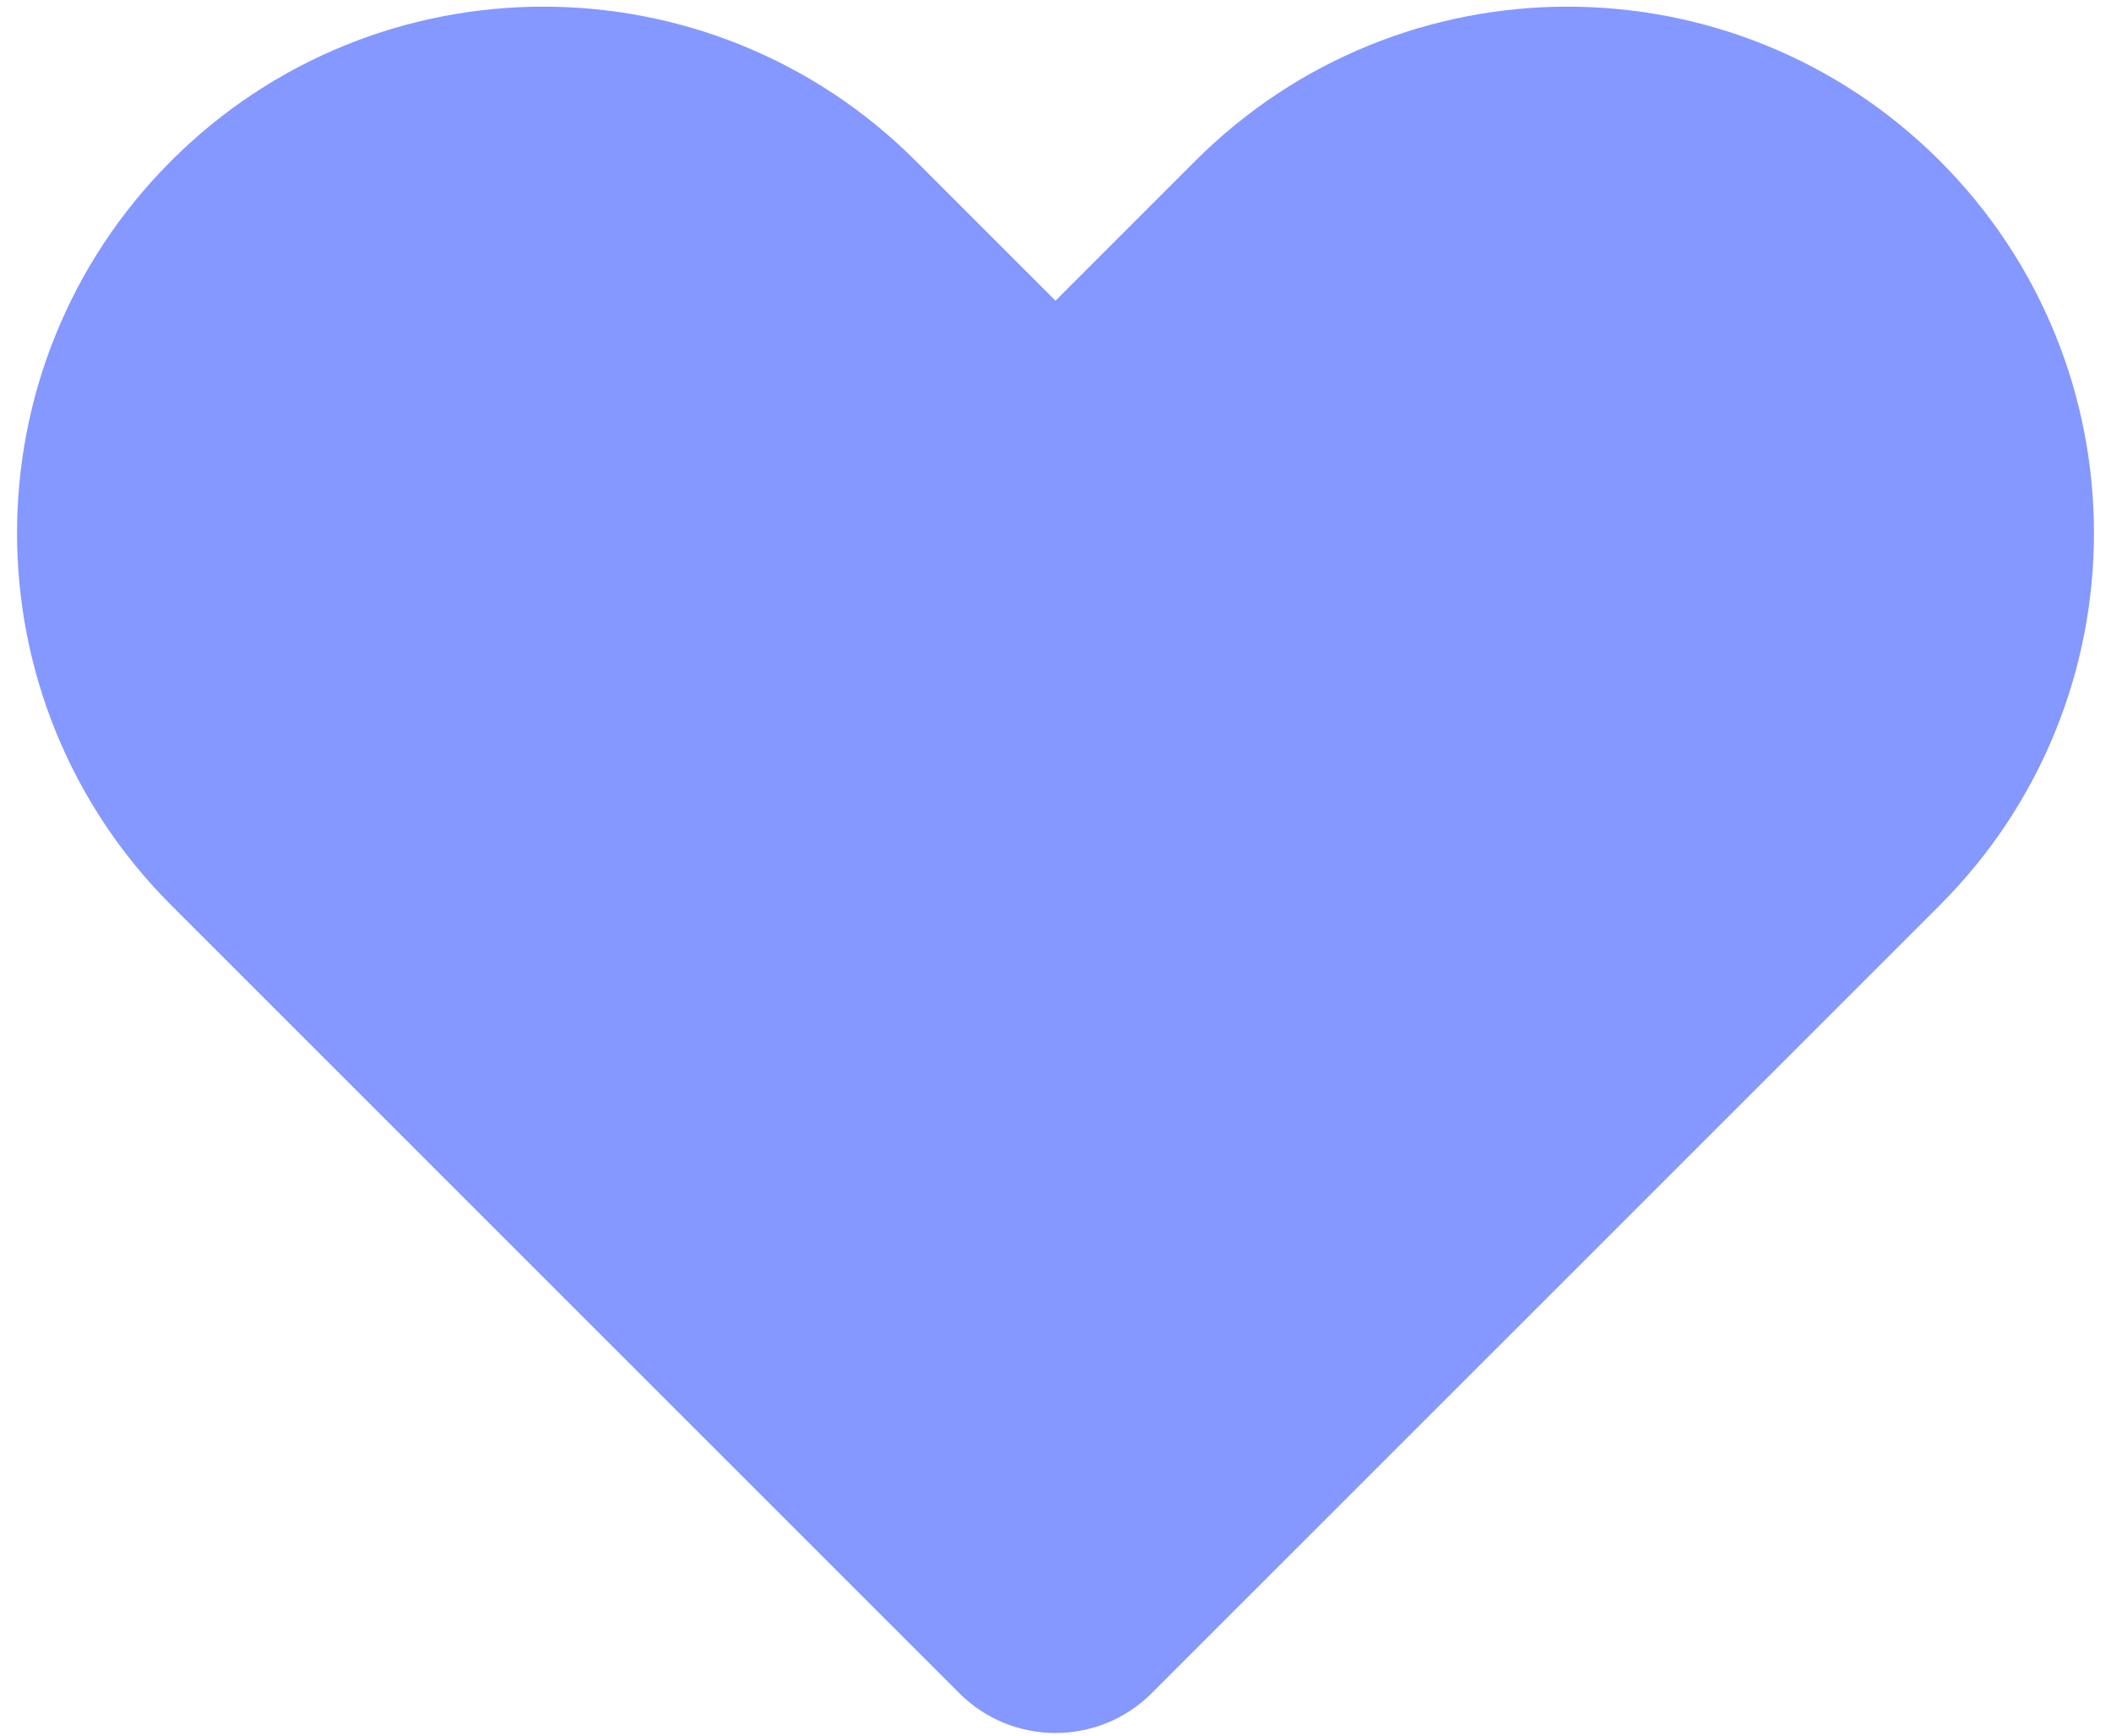 <?xml version="1.0" encoding="UTF-8"?> <svg xmlns="http://www.w3.org/2000/svg" width="62" height="51" viewBox="0 0 62 51" fill="none"> <path d="M5.028 26.587C-1.009 20.55 -1.009 10.762 5.028 4.724C11.065 -1.313 20.853 -1.314 26.891 4.723L31 8.832L35.109 4.723C41.147 -1.314 50.935 -1.313 56.972 4.724C63.009 10.762 63.009 20.55 56.972 26.587L33.828 49.729C32.266 51.291 29.734 51.291 28.172 49.729L5.028 26.587Z" fill="#8598FF"></path> </svg> 